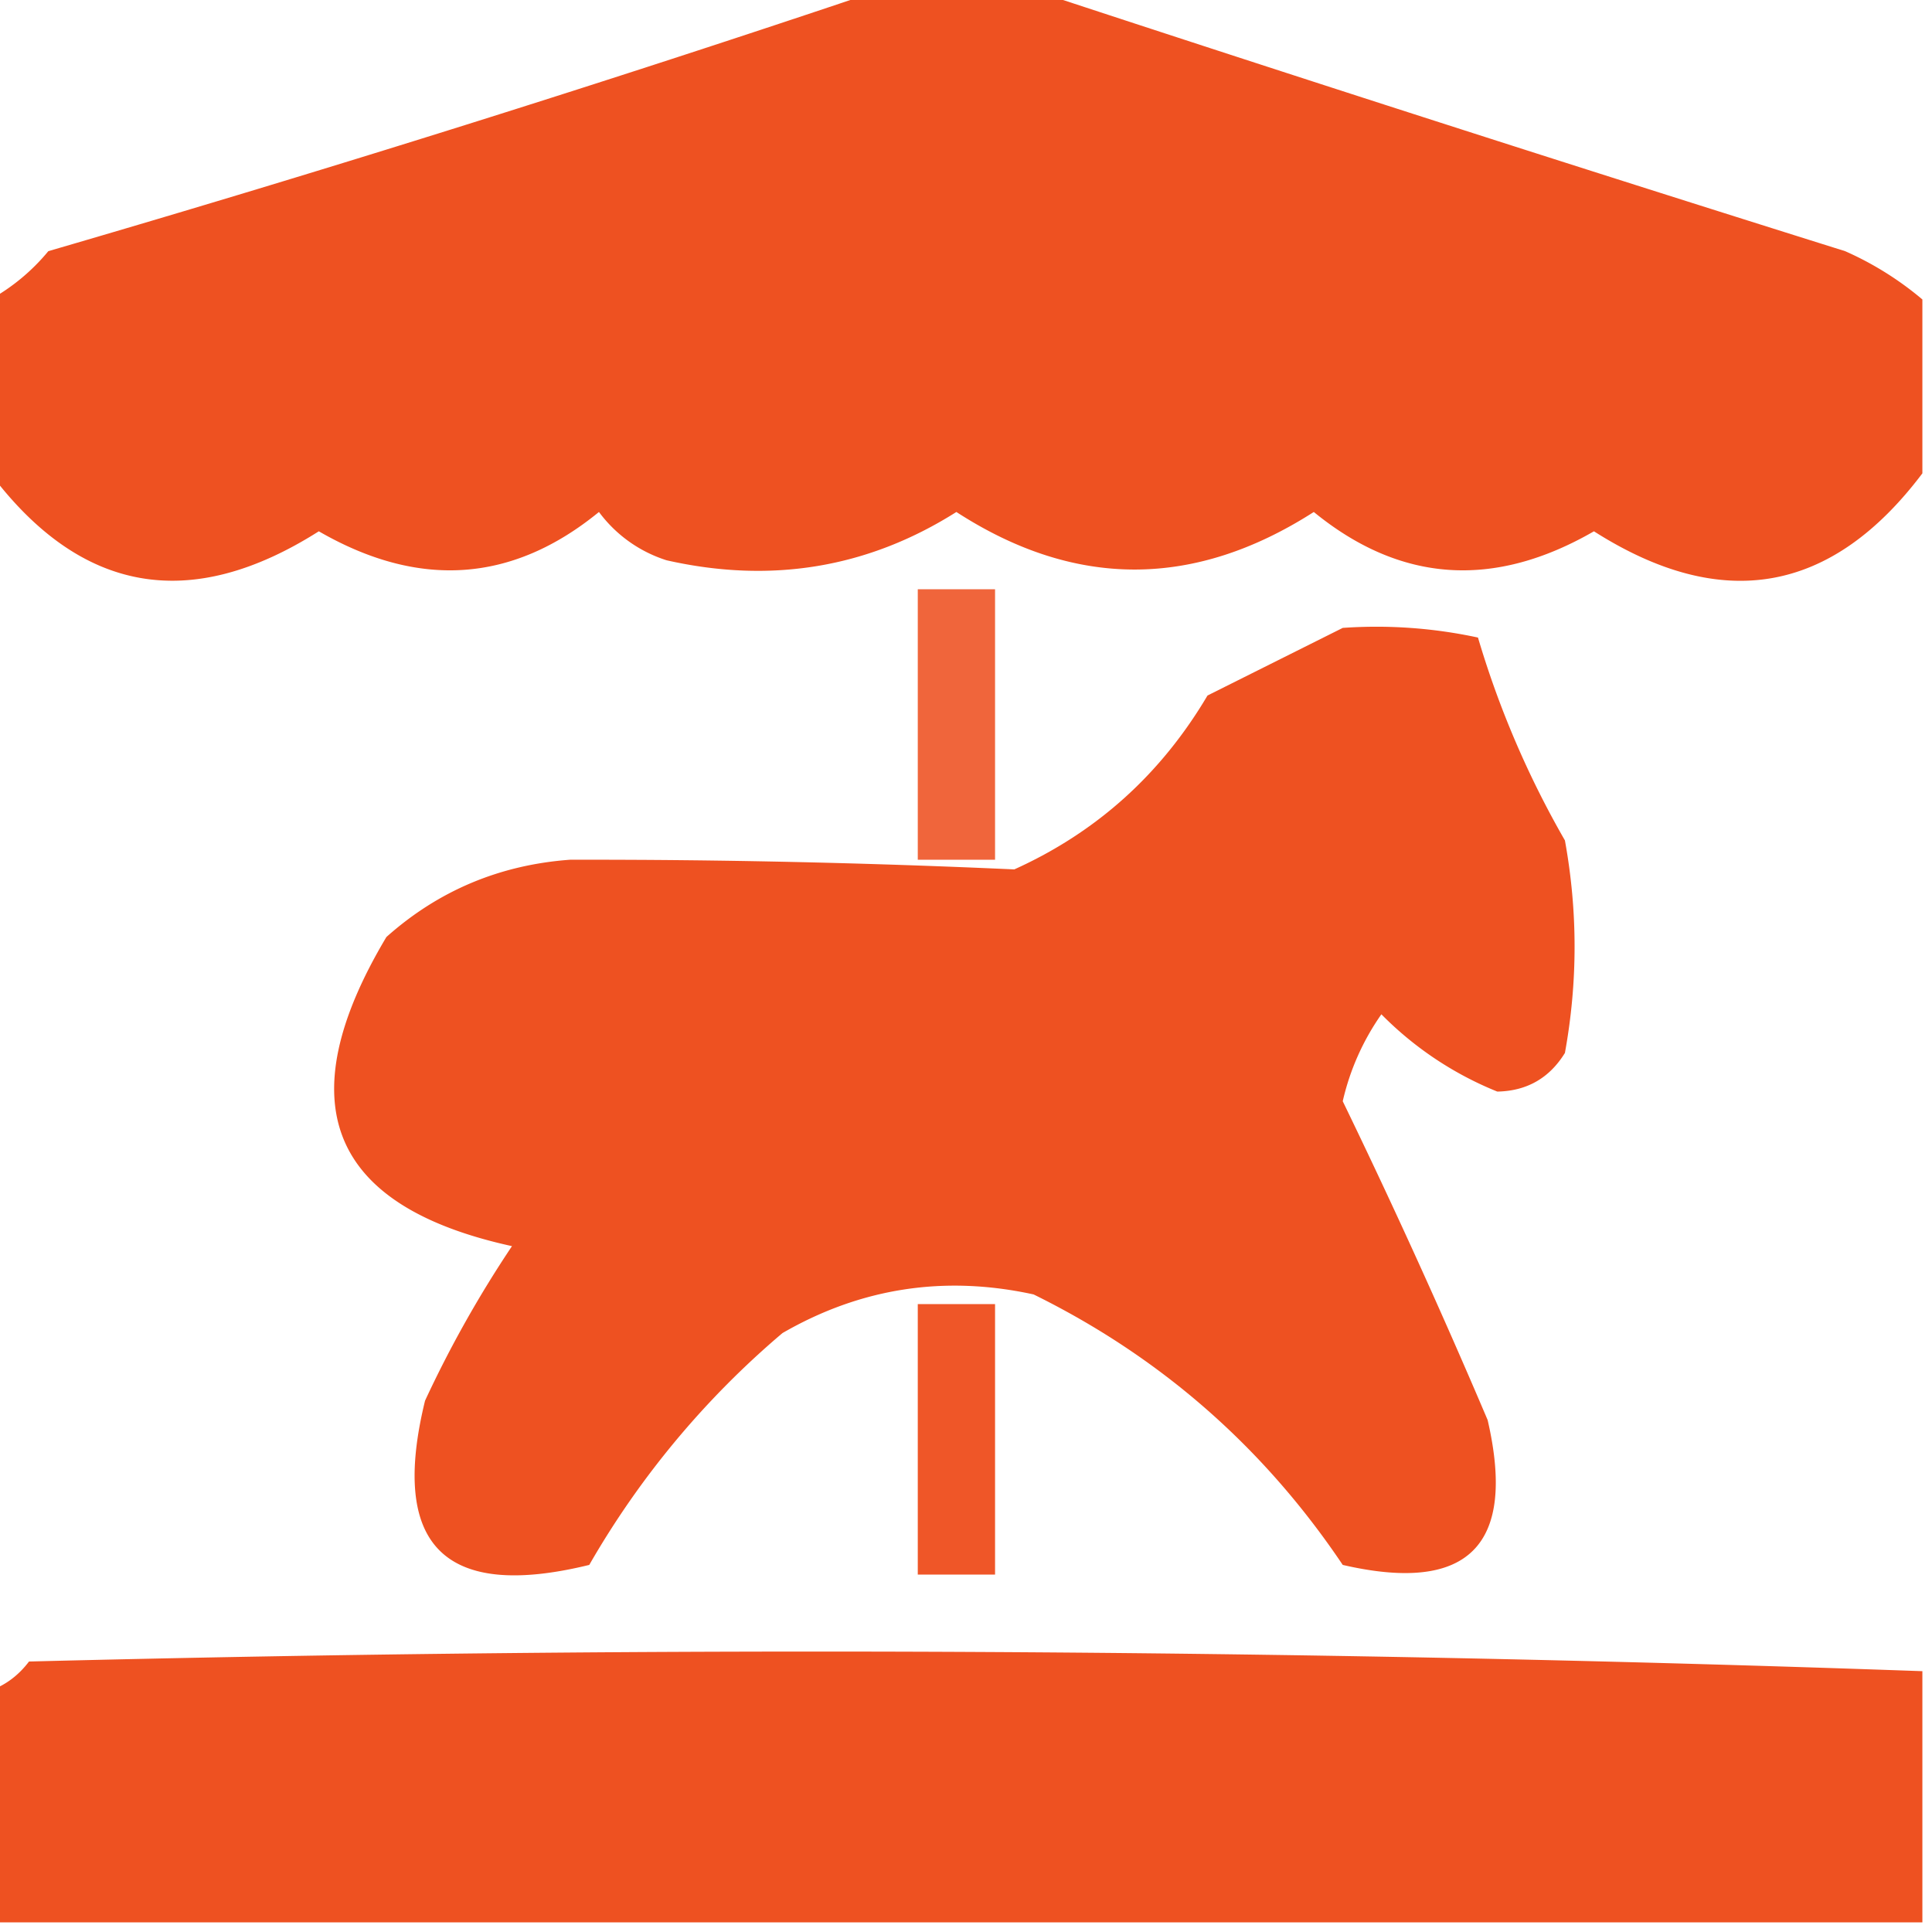 <svg width="51" height="51" fill="none" xmlns="http://www.w3.org/2000/svg">
    <g clip-path="url(#clip0_1022_4515)" fill-rule="evenodd" clip-rule="evenodd" fill="#EE5121">
        <path d="M23.206-.255h4.08a1607.76 1607.76 0 0021.42 6.885 8.45 8.45 0 012.04 1.275v4.59c-2.393 3.175-5.283 3.685-8.67 1.53-2.645 1.527-5.11 1.357-7.395-.51-3.162 2.026-6.307 2.026-9.435 0-2.333 1.475-4.883 1.9-7.65 1.275a3.558 3.558 0 01-1.785-1.275c-2.284 1.867-4.75 2.037-7.395.51-3.393 2.152-6.283 1.642-8.67-1.53v-4.59a5.366 5.366 0 001.53-1.275 553.085 553.085 0 0021.93-6.885z"/>
        <path opacity=".88" d="M24.227 15.555h2.04v7.14h-2.04v-7.14z"/>
        <path d="M35.445 16.575a12.717 12.717 0 013.57.255 24.866 24.866 0 002.295 5.355c.34 1.87.34 3.74 0 5.61-.41.665-1.005 1.005-1.785 1.02a9.053 9.053 0 01-3.06-2.04 6.525 6.525 0 00-1.02 2.295c1.345 2.775 2.62 5.58 3.825 8.415.765 3.315-.51 4.59-3.825 3.825-2.09-3.11-4.81-5.49-8.16-7.14-2.352-.514-4.562-.174-6.63 1.02a23.117 23.117 0 00-5.1 6.12c-3.825.935-5.27-.51-4.335-4.335a30.207 30.207 0 012.295-4.08c-4.826-1.056-5.931-3.776-3.315-8.16 1.372-1.223 2.987-1.903 4.845-2.04 3.903-.008 7.813.078 11.73.255 2.17-.98 3.87-2.51 5.1-4.59l3.57-1.785z"/>
        <path opacity=".967" d="M24.227 34.425h2.04v7.14h-2.04v-7.14z"/>
        <path d="M50.746 44.115v6.63h-51v-6.12c.403-.144.743-.4 1.02-.765a822.712 822.712 0 0149.98.255z"/>
    </g>
    <defs>
        <clipPath id="clip0_1022_4515">
            <path fill="#fff" d="M0 0h51v51H0z"/>
        </clipPath>
    </defs>
</svg>
